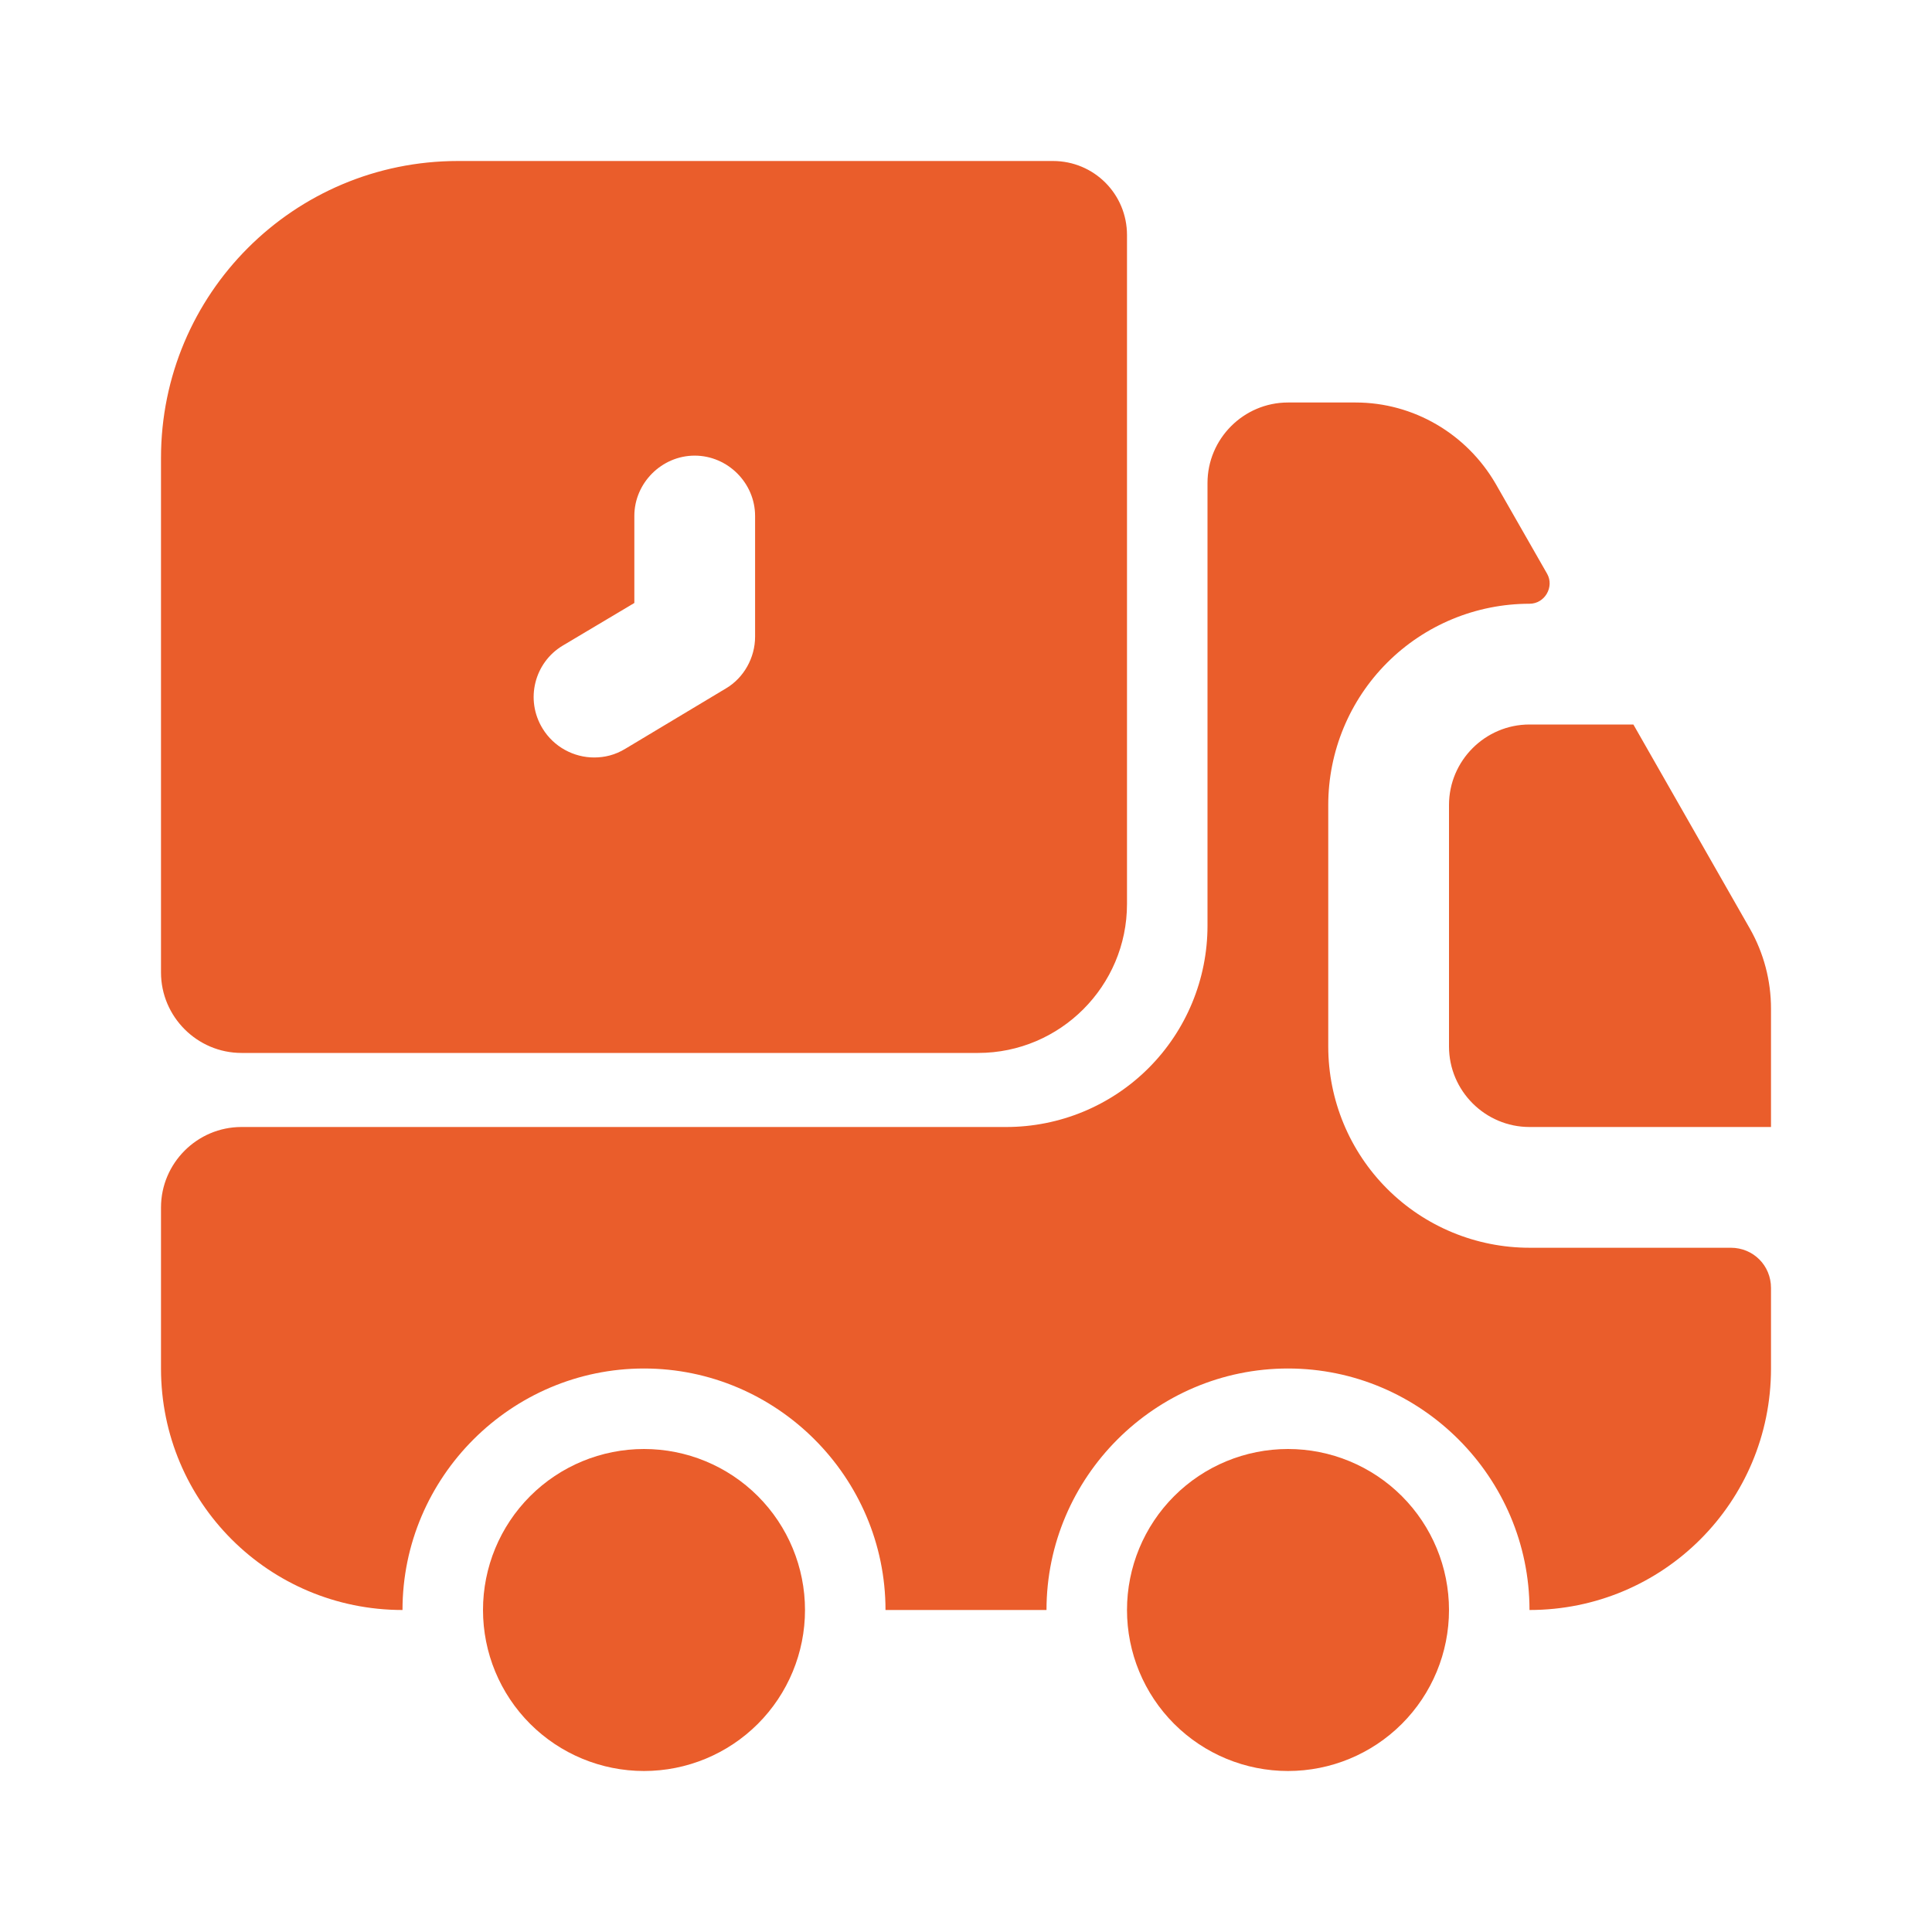 <?xml version="1.0" encoding="UTF-8"?> <svg xmlns="http://www.w3.org/2000/svg" width="30" height="30" viewBox="0 0 30 30" fill="none"> <path d="M26.875 19.375C27.225 19.375 27.5 19.65 27.5 20V21.25C27.5 23.325 25.825 25 23.75 25C23.75 22.938 22.062 21.25 20 21.25C17.938 21.25 16.25 22.938 16.25 25H13.75C13.75 22.938 12.062 21.25 10 21.25C7.938 21.25 6.25 22.938 6.25 25C4.175 25 2.5 23.325 2.5 21.25V18.75C2.5 18.062 3.062 17.5 3.75 17.5H15.625C16.454 17.5 17.249 17.171 17.835 16.585C18.421 15.999 18.75 15.204 18.75 14.375V7.5C18.75 6.812 19.312 6.25 20 6.25H21.05C21.95 6.25 22.775 6.737 23.225 7.513L24.025 8.912C24.137 9.113 23.988 9.375 23.75 9.375C22.921 9.375 22.126 9.704 21.54 10.29C20.954 10.876 20.625 11.671 20.625 12.5V16.25C20.625 17.079 20.954 17.874 21.54 18.46C22.126 19.046 22.921 19.375 23.75 19.375H26.875Z" fill="#EA5D2B"></path> <path d="M10 27.5C10.663 27.5 11.299 27.237 11.768 26.768C12.237 26.299 12.5 25.663 12.5 25C12.5 24.337 12.237 23.701 11.768 23.232C11.299 22.763 10.663 22.5 10 22.5C9.337 22.5 8.701 22.763 8.232 23.232C7.763 23.701 7.5 24.337 7.5 25C7.5 25.663 7.763 26.299 8.232 26.768C8.701 27.237 9.337 27.5 10 27.5ZM20 27.5C20.663 27.5 21.299 27.237 21.768 26.768C22.237 26.299 22.5 25.663 22.5 25C22.5 24.337 22.237 23.701 21.768 23.232C21.299 22.763 20.663 22.5 20 22.5C19.337 22.5 18.701 22.763 18.232 23.232C17.763 23.701 17.5 24.337 17.5 25C17.5 25.663 17.763 26.299 18.232 26.768C18.701 27.237 19.337 27.5 20 27.5ZM27.5 15.662V17.5H23.75C23.062 17.5 22.5 16.938 22.5 16.25V12.5C22.5 11.812 23.062 11.25 23.75 11.25H25.363L27.175 14.425C27.387 14.8 27.5 15.225 27.5 15.662ZM16.35 2.5H7.112C4.562 2.5 2.5 4.562 2.5 7.112V15.1C2.5 15.787 3.062 16.35 3.75 16.35H15.188C16.462 16.35 17.5 15.312 17.5 14.037V3.65C17.5 3.013 16.988 2.5 16.35 2.5ZM11.725 9.887C11.725 10.213 11.55 10.525 11.275 10.688L9.713 11.625C9.55 11.725 9.387 11.762 9.225 11.762C8.912 11.762 8.6 11.6 8.425 11.312C8.15 10.863 8.3 10.287 8.738 10.025L9.85 9.363V8.012C9.85 7.5 10.275 7.075 10.787 7.075C11.3 7.075 11.725 7.5 11.725 8.012V9.887Z" fill="#EA5D2B"></path> </svg> 
